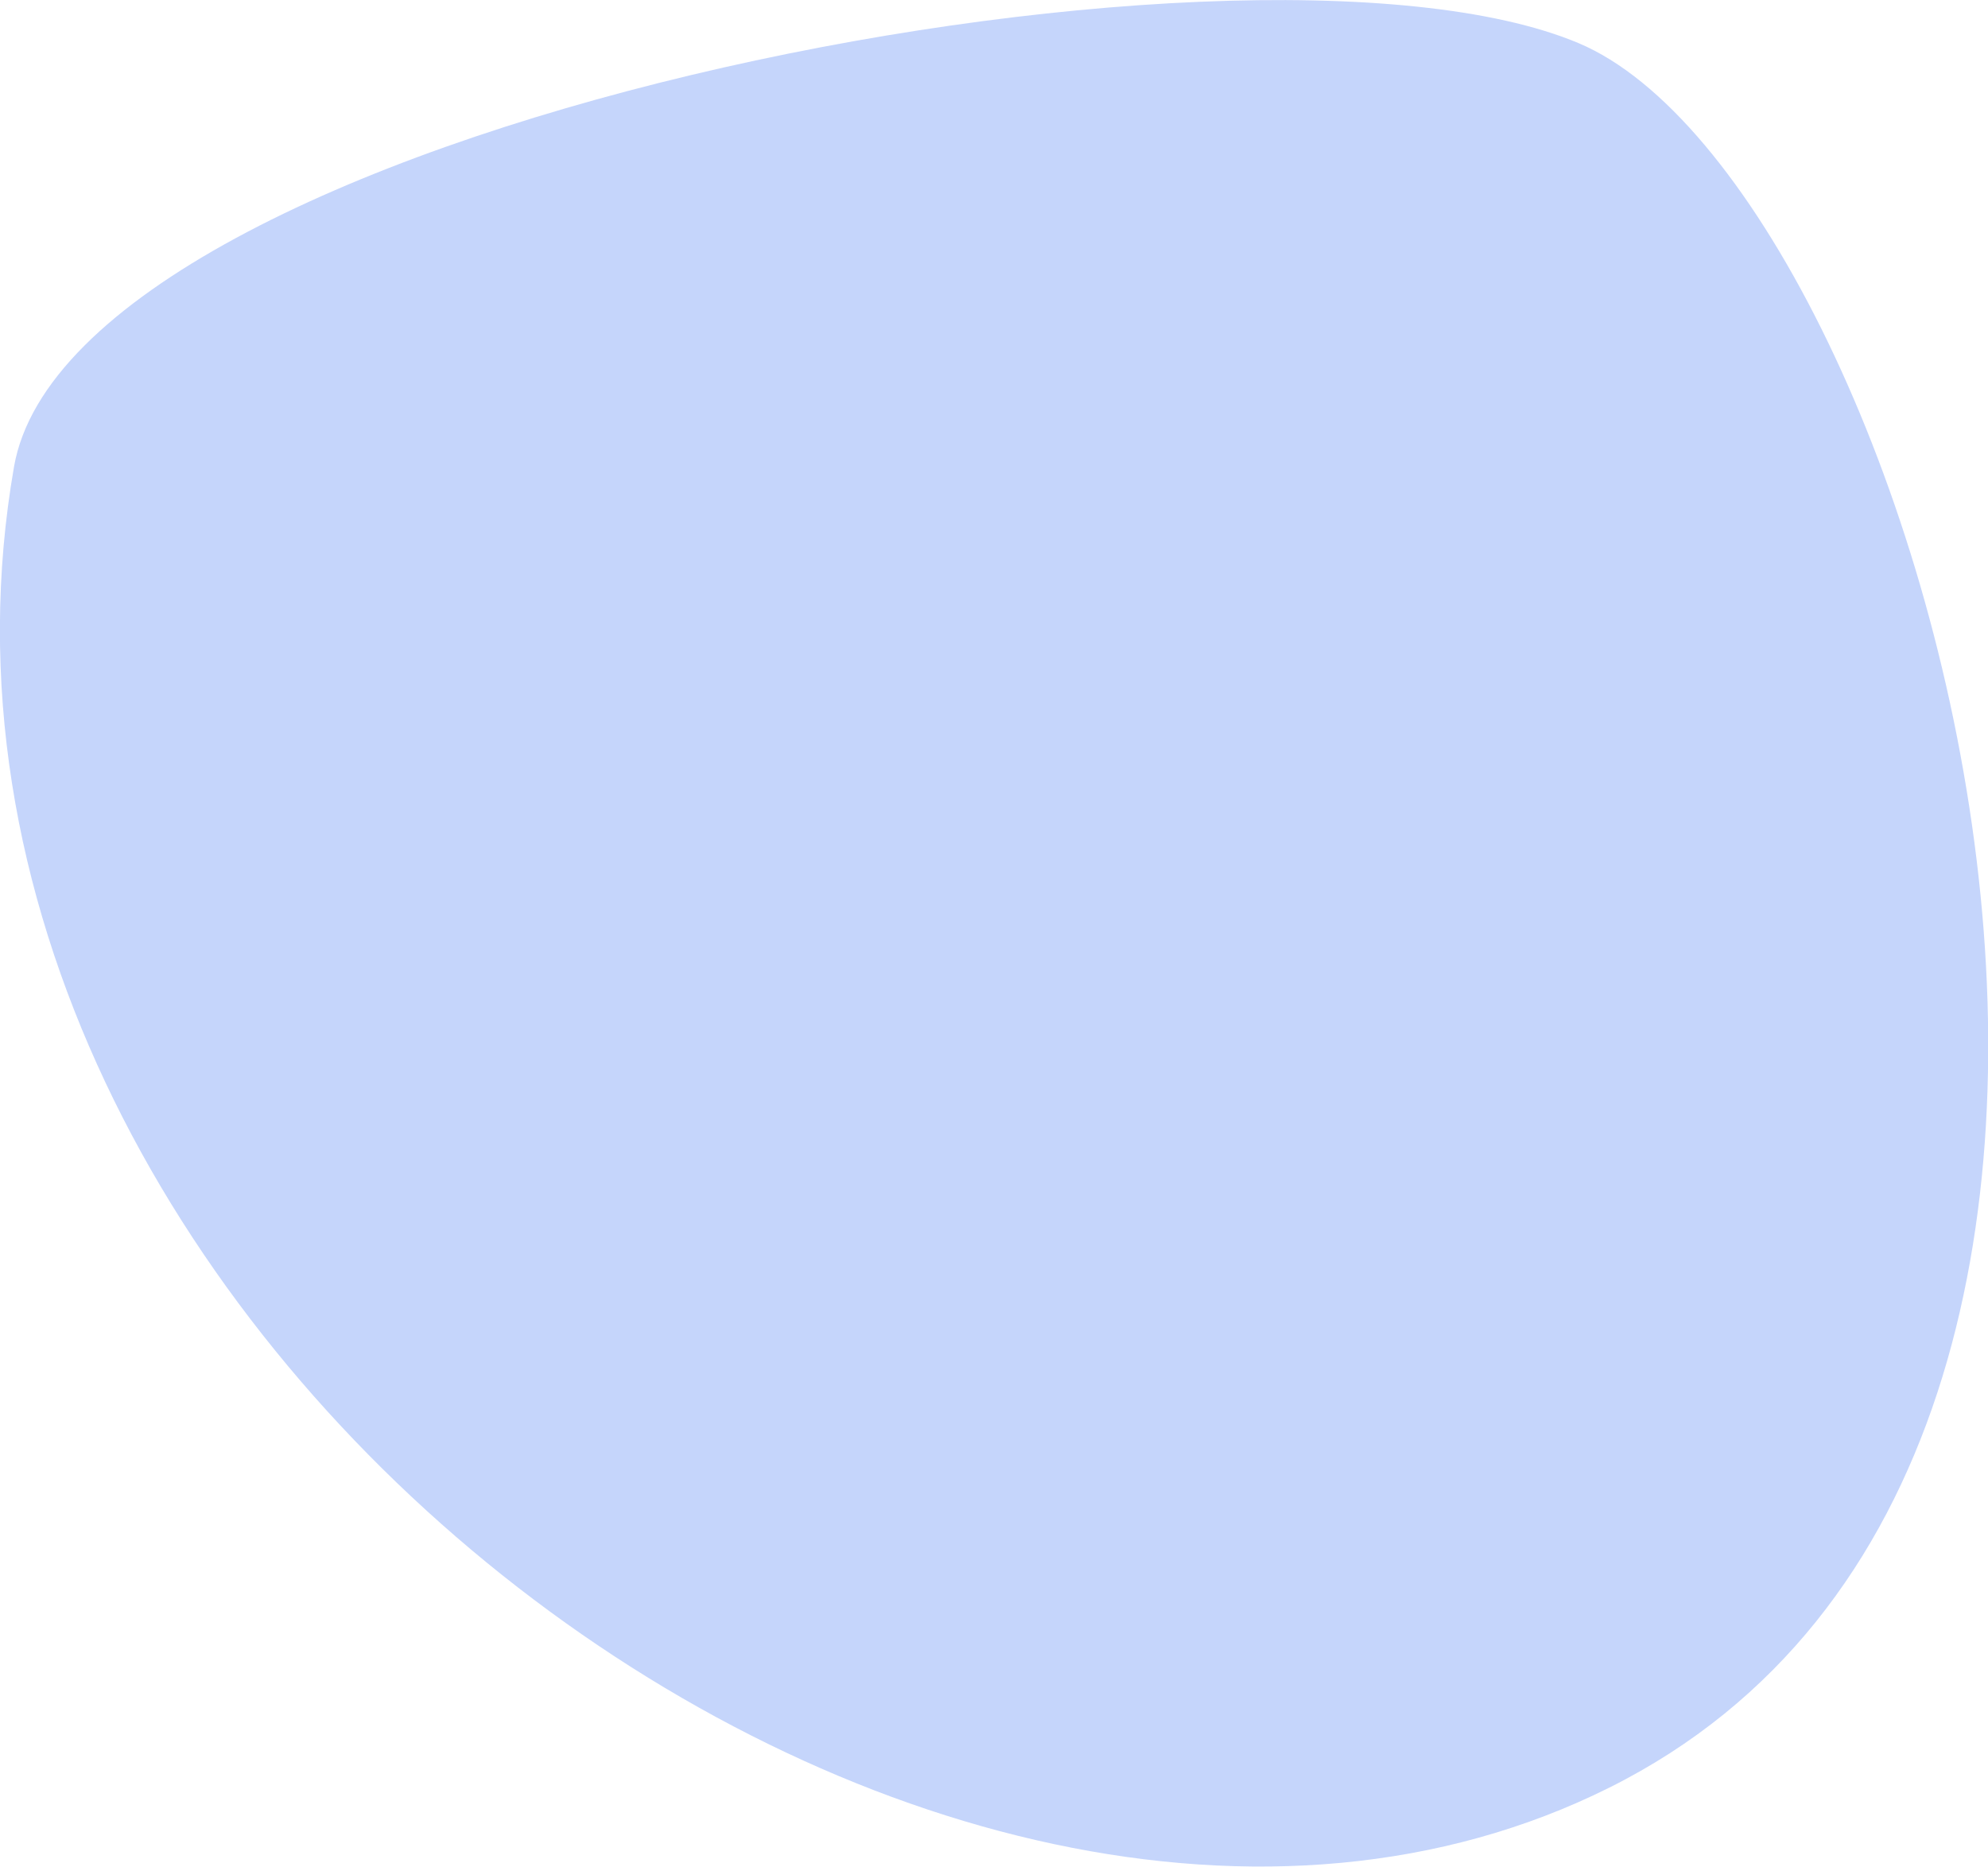 <?xml version="1.0" encoding="UTF-8"?> <!-- Generator: Adobe Illustrator 28.1.0, SVG Export Plug-In . SVG Version: 6.00 Build 0) --> <svg xmlns="http://www.w3.org/2000/svg" xmlns:xlink="http://www.w3.org/1999/xlink" id="Слой_1" x="0px" y="0px" viewBox="0 0 198.5 186.4" style="enable-background:new 0 0 198.5 186.4;" xml:space="preserve"> <style type="text/css"> .st0{fill:none;stroke:#19DCED;stroke-miterlimit:10;} .st1{fill:#C5D5FB;} .st2{fill:#C5E9FD;} </style> <path class="st1" d="M1.4,46.6C7.3,12.9,123.8-9.9,157.6,4.3s70.6,140.5,3.1,174.2S-13.5,132.2,1.4,46.6z"></path> </svg> 